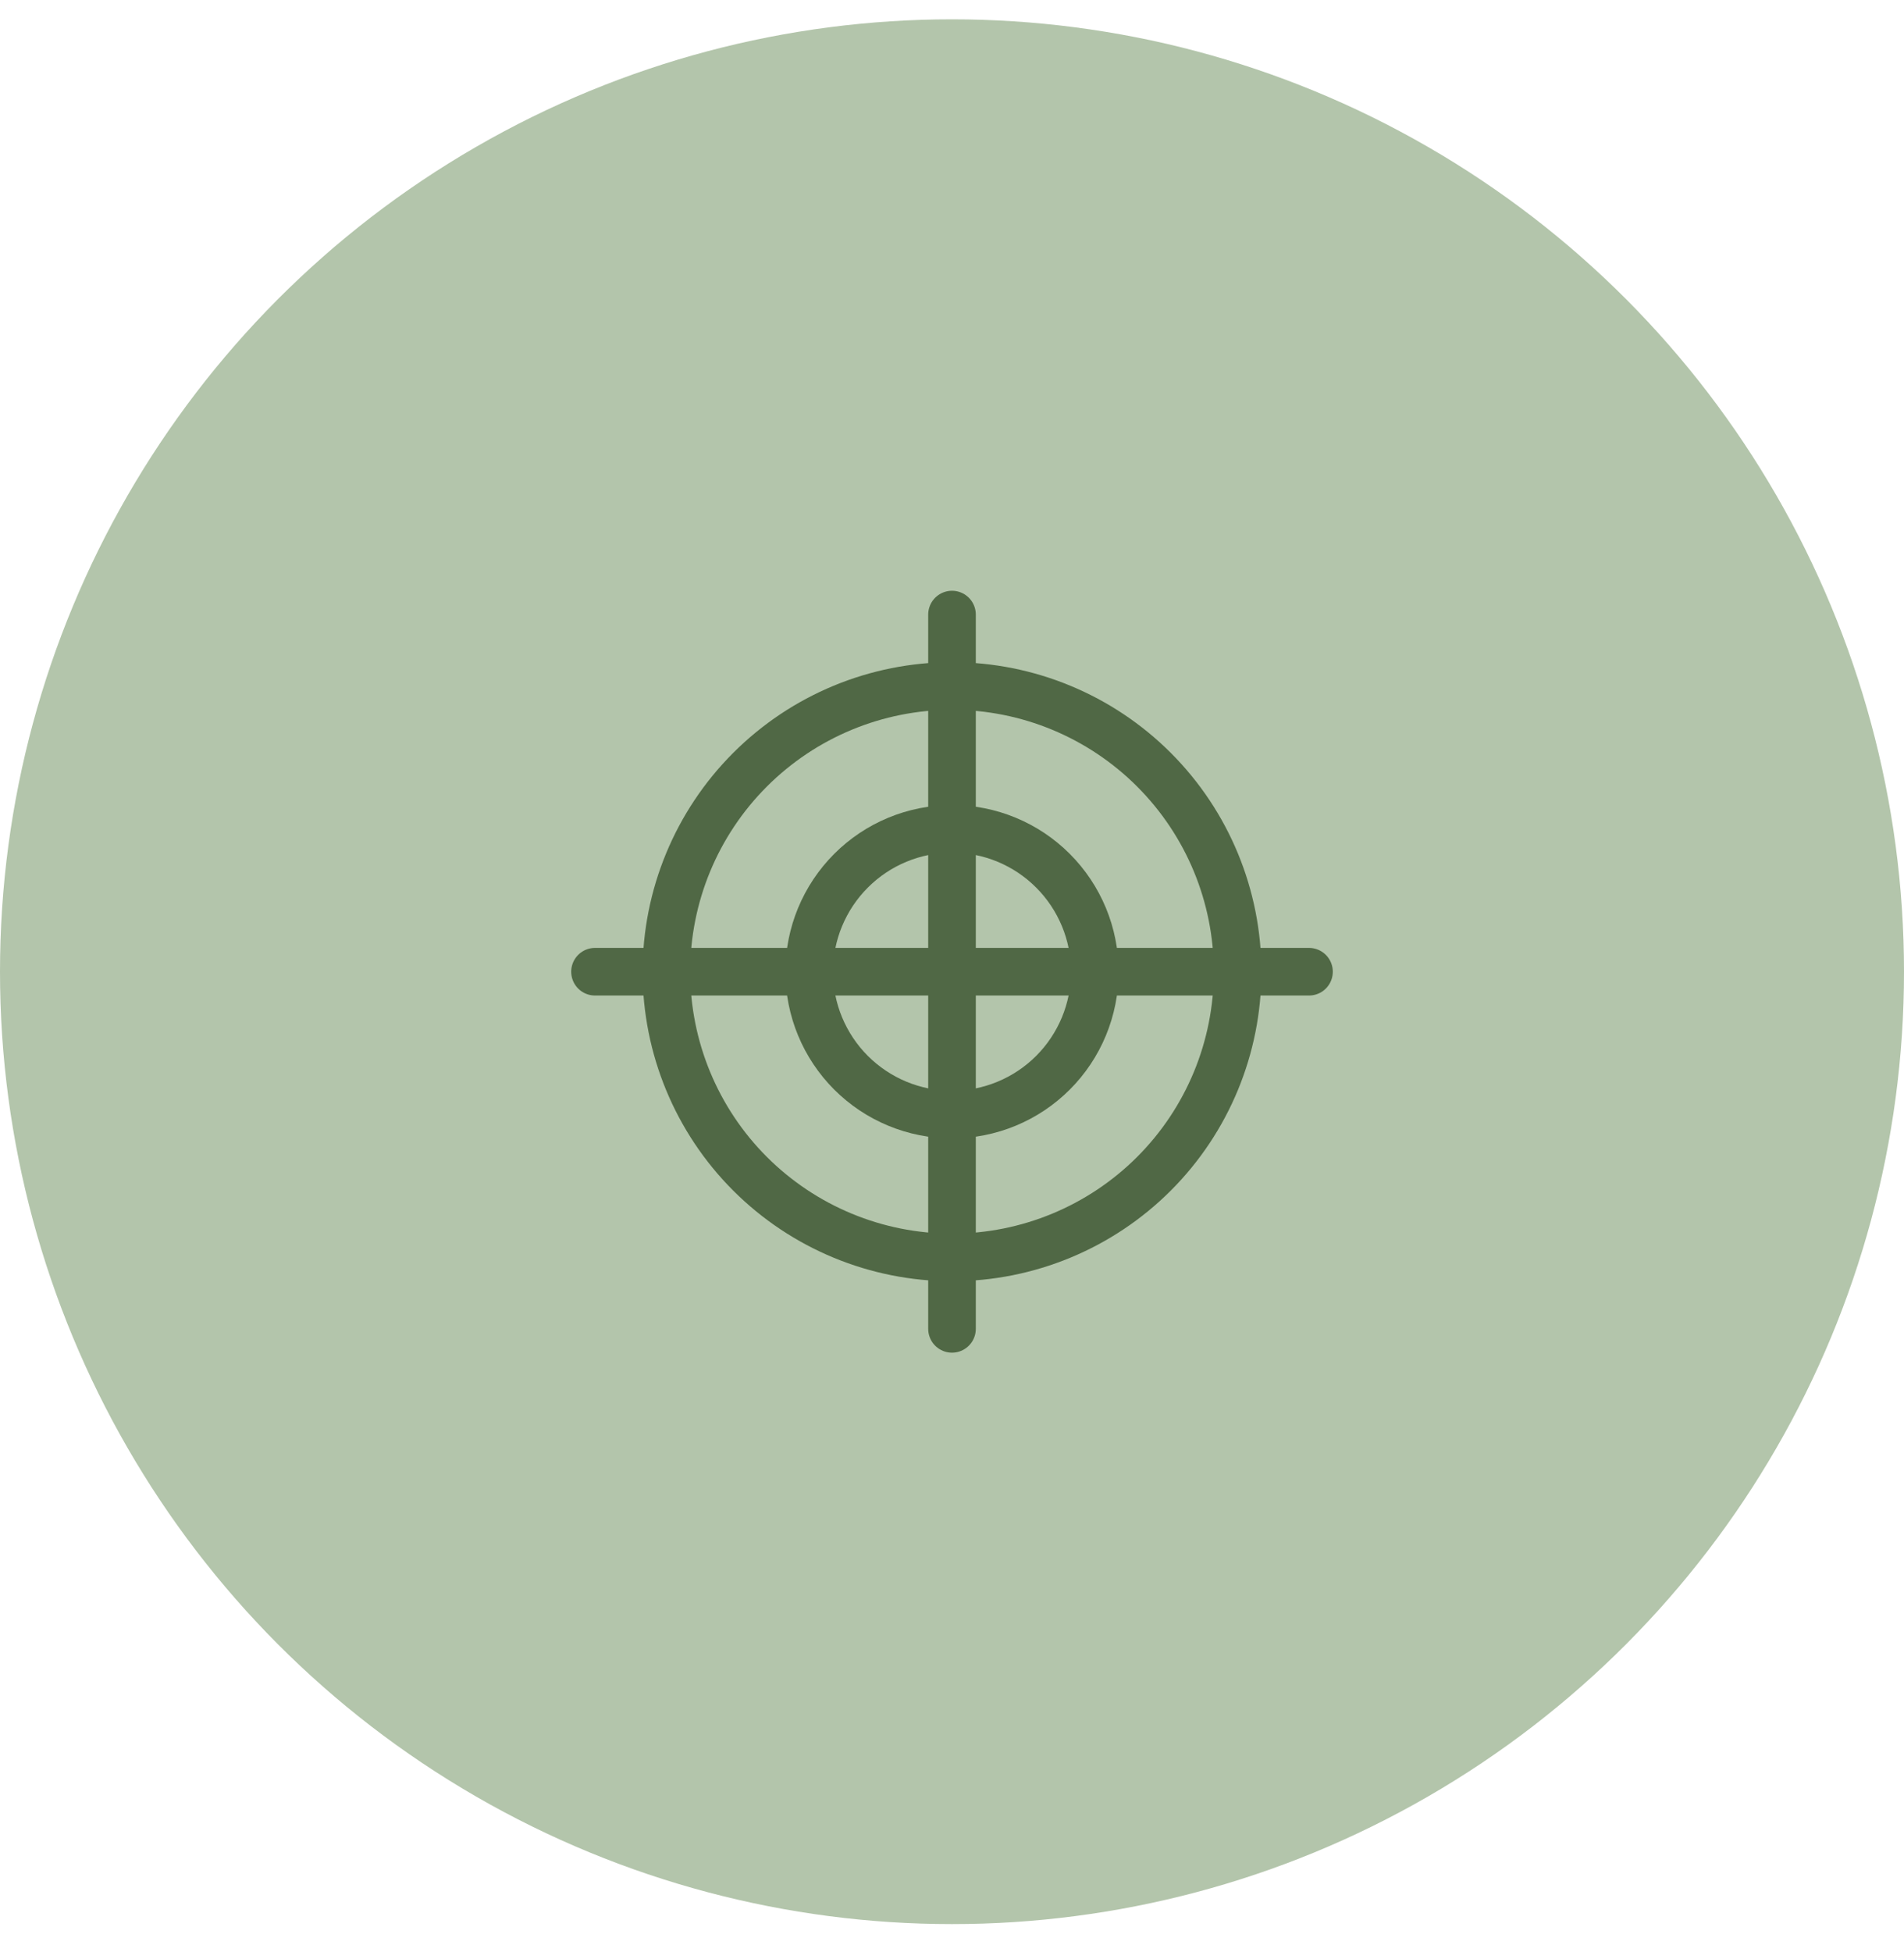 <svg width="40" height="41" viewBox="0 0 40 41" fill="none" xmlns="http://www.w3.org/2000/svg">
<circle cx="20" cy="20.406" r="20" fill="#B3C5AB"/>
<g clip-path="url(#clip0_4425_15328)">
<path d="M20 12.906V27.906" stroke="#506845" stroke-linecap="round" stroke-linejoin="round"/>
<path d="M27.5 20.406H12.5" stroke="#506845" stroke-linecap="round" stroke-linejoin="round"/>
<path d="M14 20.406C14 21.997 14.632 23.524 15.757 24.649C16.883 25.774 18.409 26.406 20 26.406C21.591 26.406 23.117 25.774 24.243 24.649C25.368 23.524 26 21.997 26 20.406C26 18.815 25.368 17.289 24.243 16.164C23.117 15.038 21.591 14.406 20 14.406C18.409 14.406 16.883 15.038 15.757 16.164C14.632 17.289 14 18.815 14 20.406Z" stroke="#506845" stroke-linecap="round" stroke-linejoin="round"/>
<path d="M17 20.406C17 21.202 17.316 21.965 17.879 22.528C18.441 23.09 19.204 23.406 20 23.406C20.796 23.406 21.559 23.09 22.121 22.528C22.684 21.965 23 21.202 23 20.406C23 19.611 22.684 18.848 22.121 18.285C21.559 17.722 20.796 17.406 20 17.406C19.204 17.406 18.441 17.722 17.879 18.285C17.316 18.848 17 19.611 17 20.406Z" stroke="#506845" stroke-linecap="round" stroke-linejoin="round"/>
</g>
<defs>
<clipPath id="clip0_4425_15328">
<rect width="16" height="16" fill="white" transform="translate(12 12.406)"/>
</clipPath>
</defs>
</svg>
